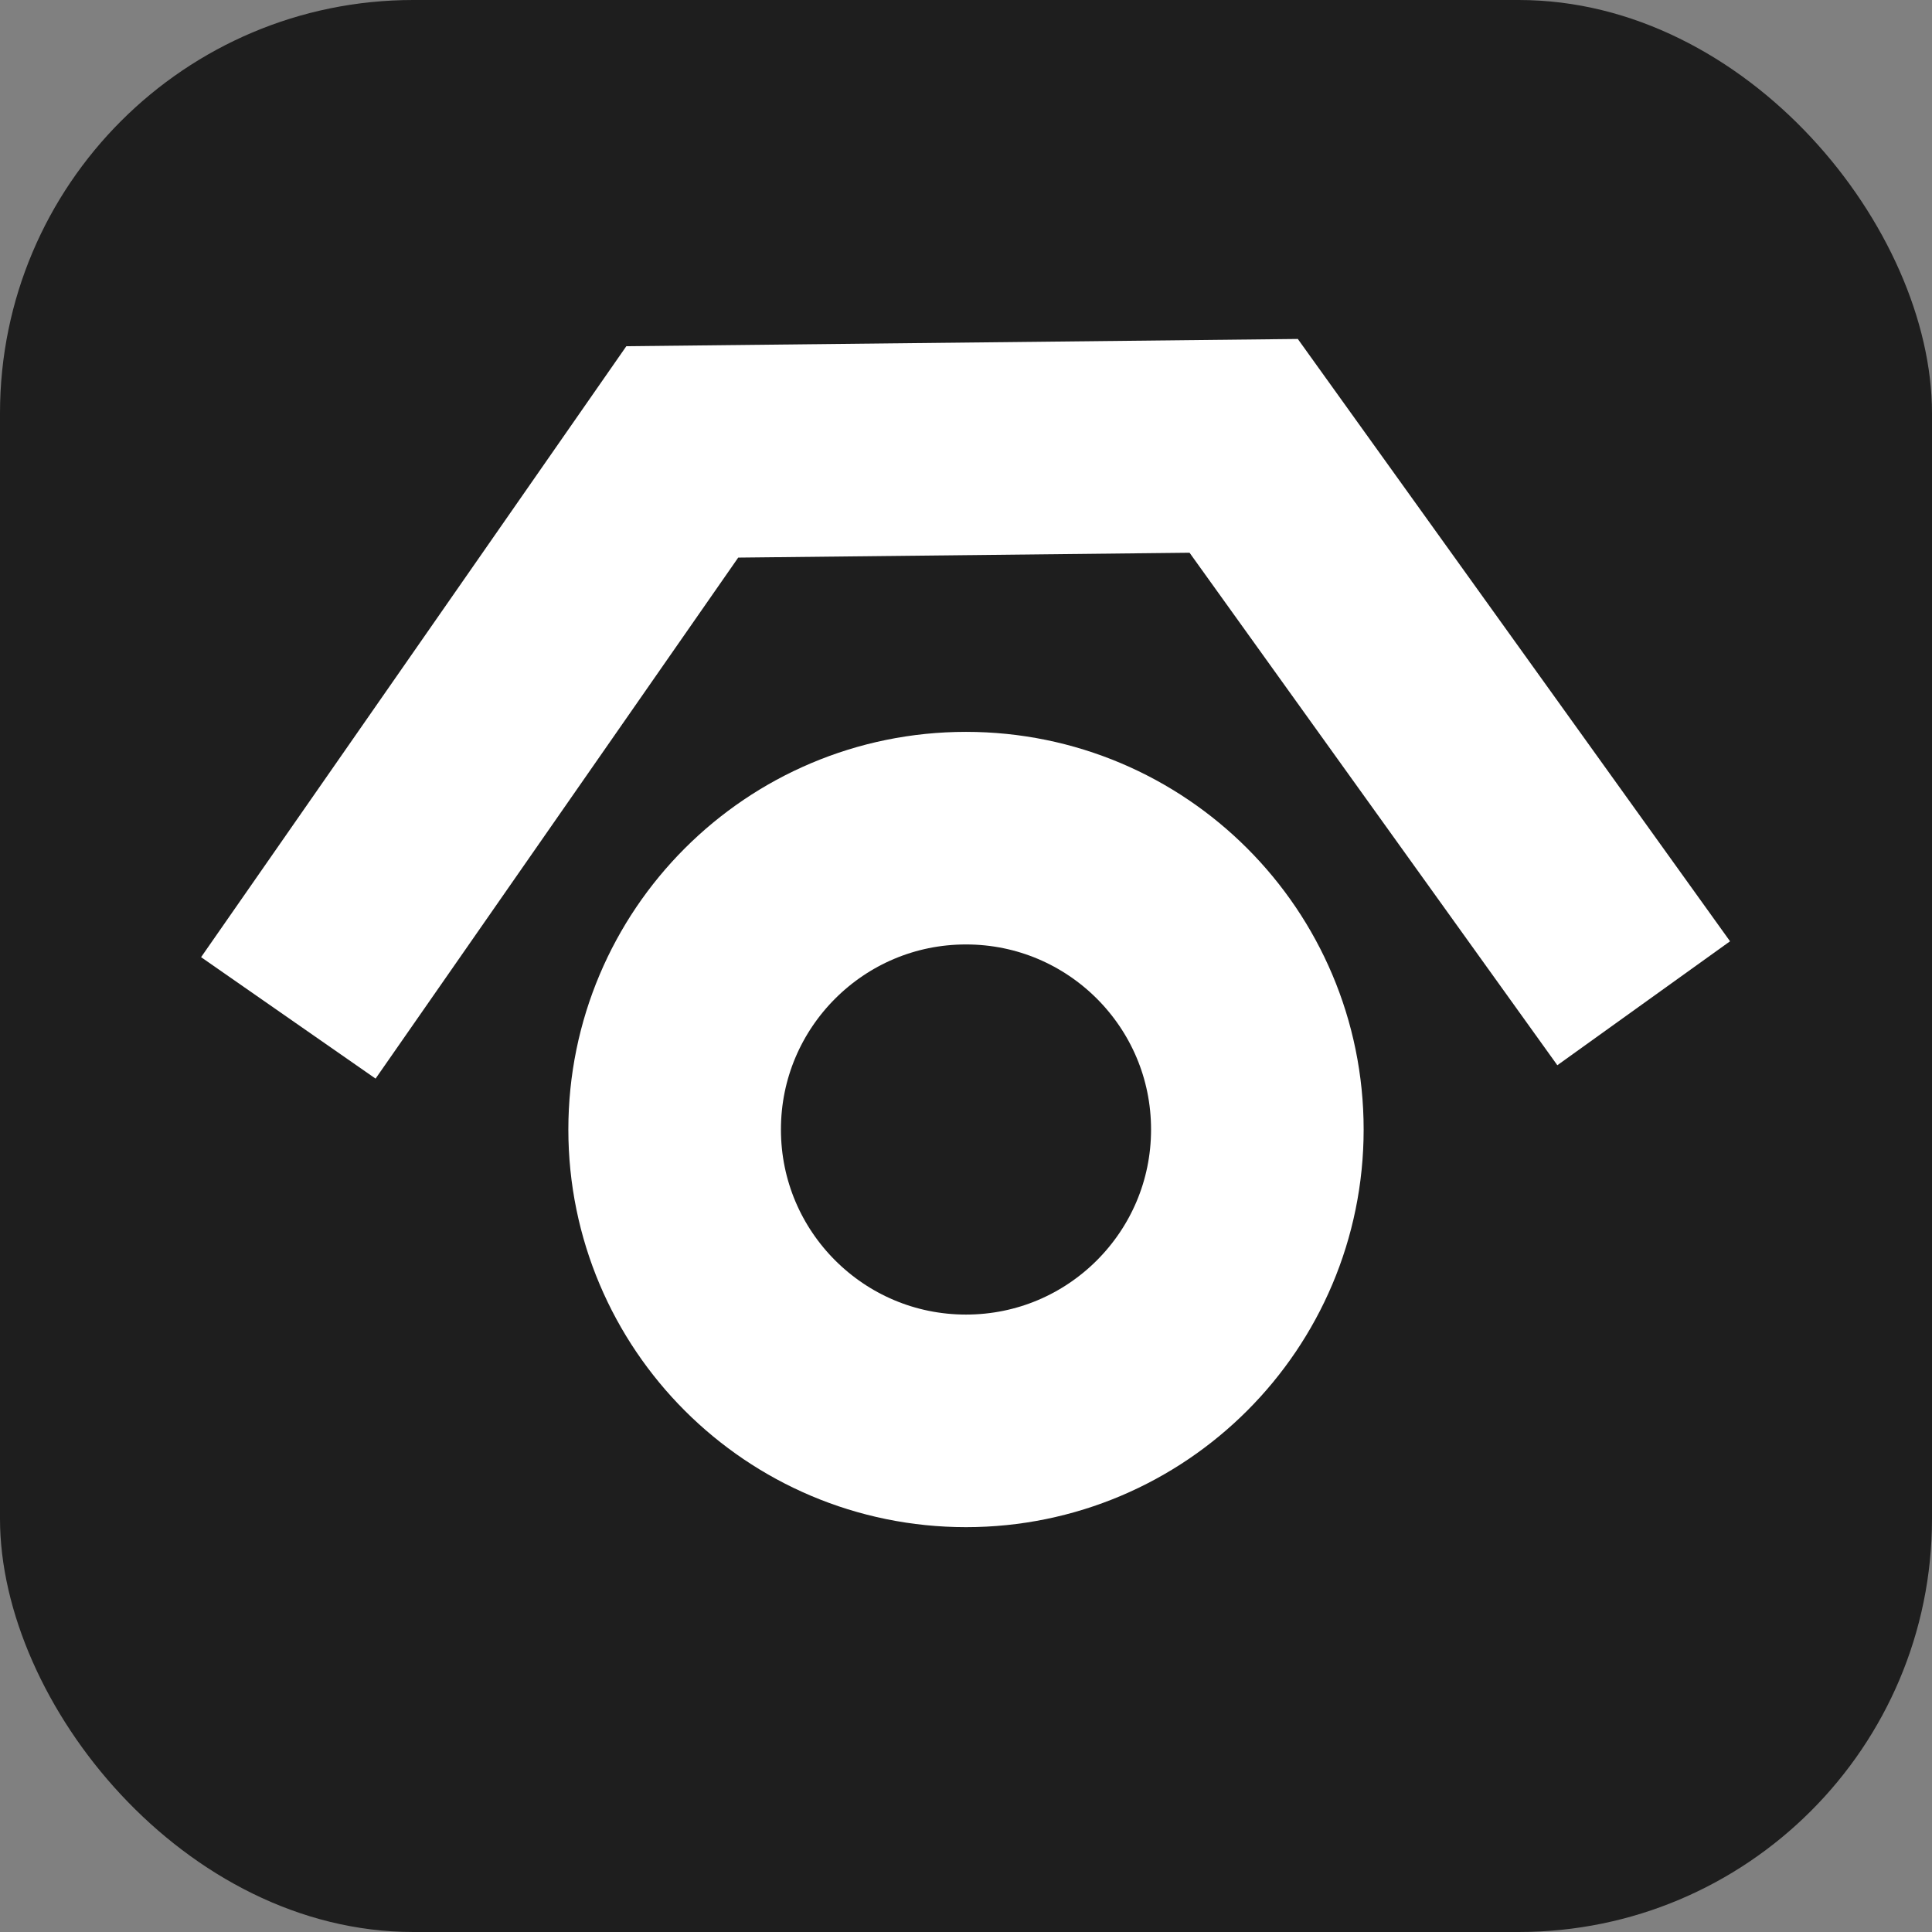 <svg width="695" height="695" viewBox="0 0 695 695" fill="none" xmlns="http://www.w3.org/2000/svg">
<rect x="0" y="0" width="695" height="695" fill="#808080" stroke="none"/>
<g clip-path="url(#clip0_2205_18783)">
<path d="M695 0H0V695H695V0Z" fill="#1E1E1E"/>
<path d="M103.722 366.166L245.436 162.565L447.39 160.385L591.285 360.903" stroke="white" stroke-width="76.474"/>
<path d="M452.308 406.32V406.319C452.308 348.435 405.383 301.511 347.499 301.511H347.499C289.614 301.511 242.69 348.435 242.69 406.319V406.32C242.69 464.204 289.614 511.128 347.499 511.128H347.499C405.383 511.128 452.308 464.204 452.308 406.32Z" stroke="white" stroke-width="76.474"/>
</g>
<defs>
<clipPath id="clip0_2205_18783">
<rect width="695" height="695" rx="148.663" fill="white"/>
</clipPath>
</defs>
</svg>
